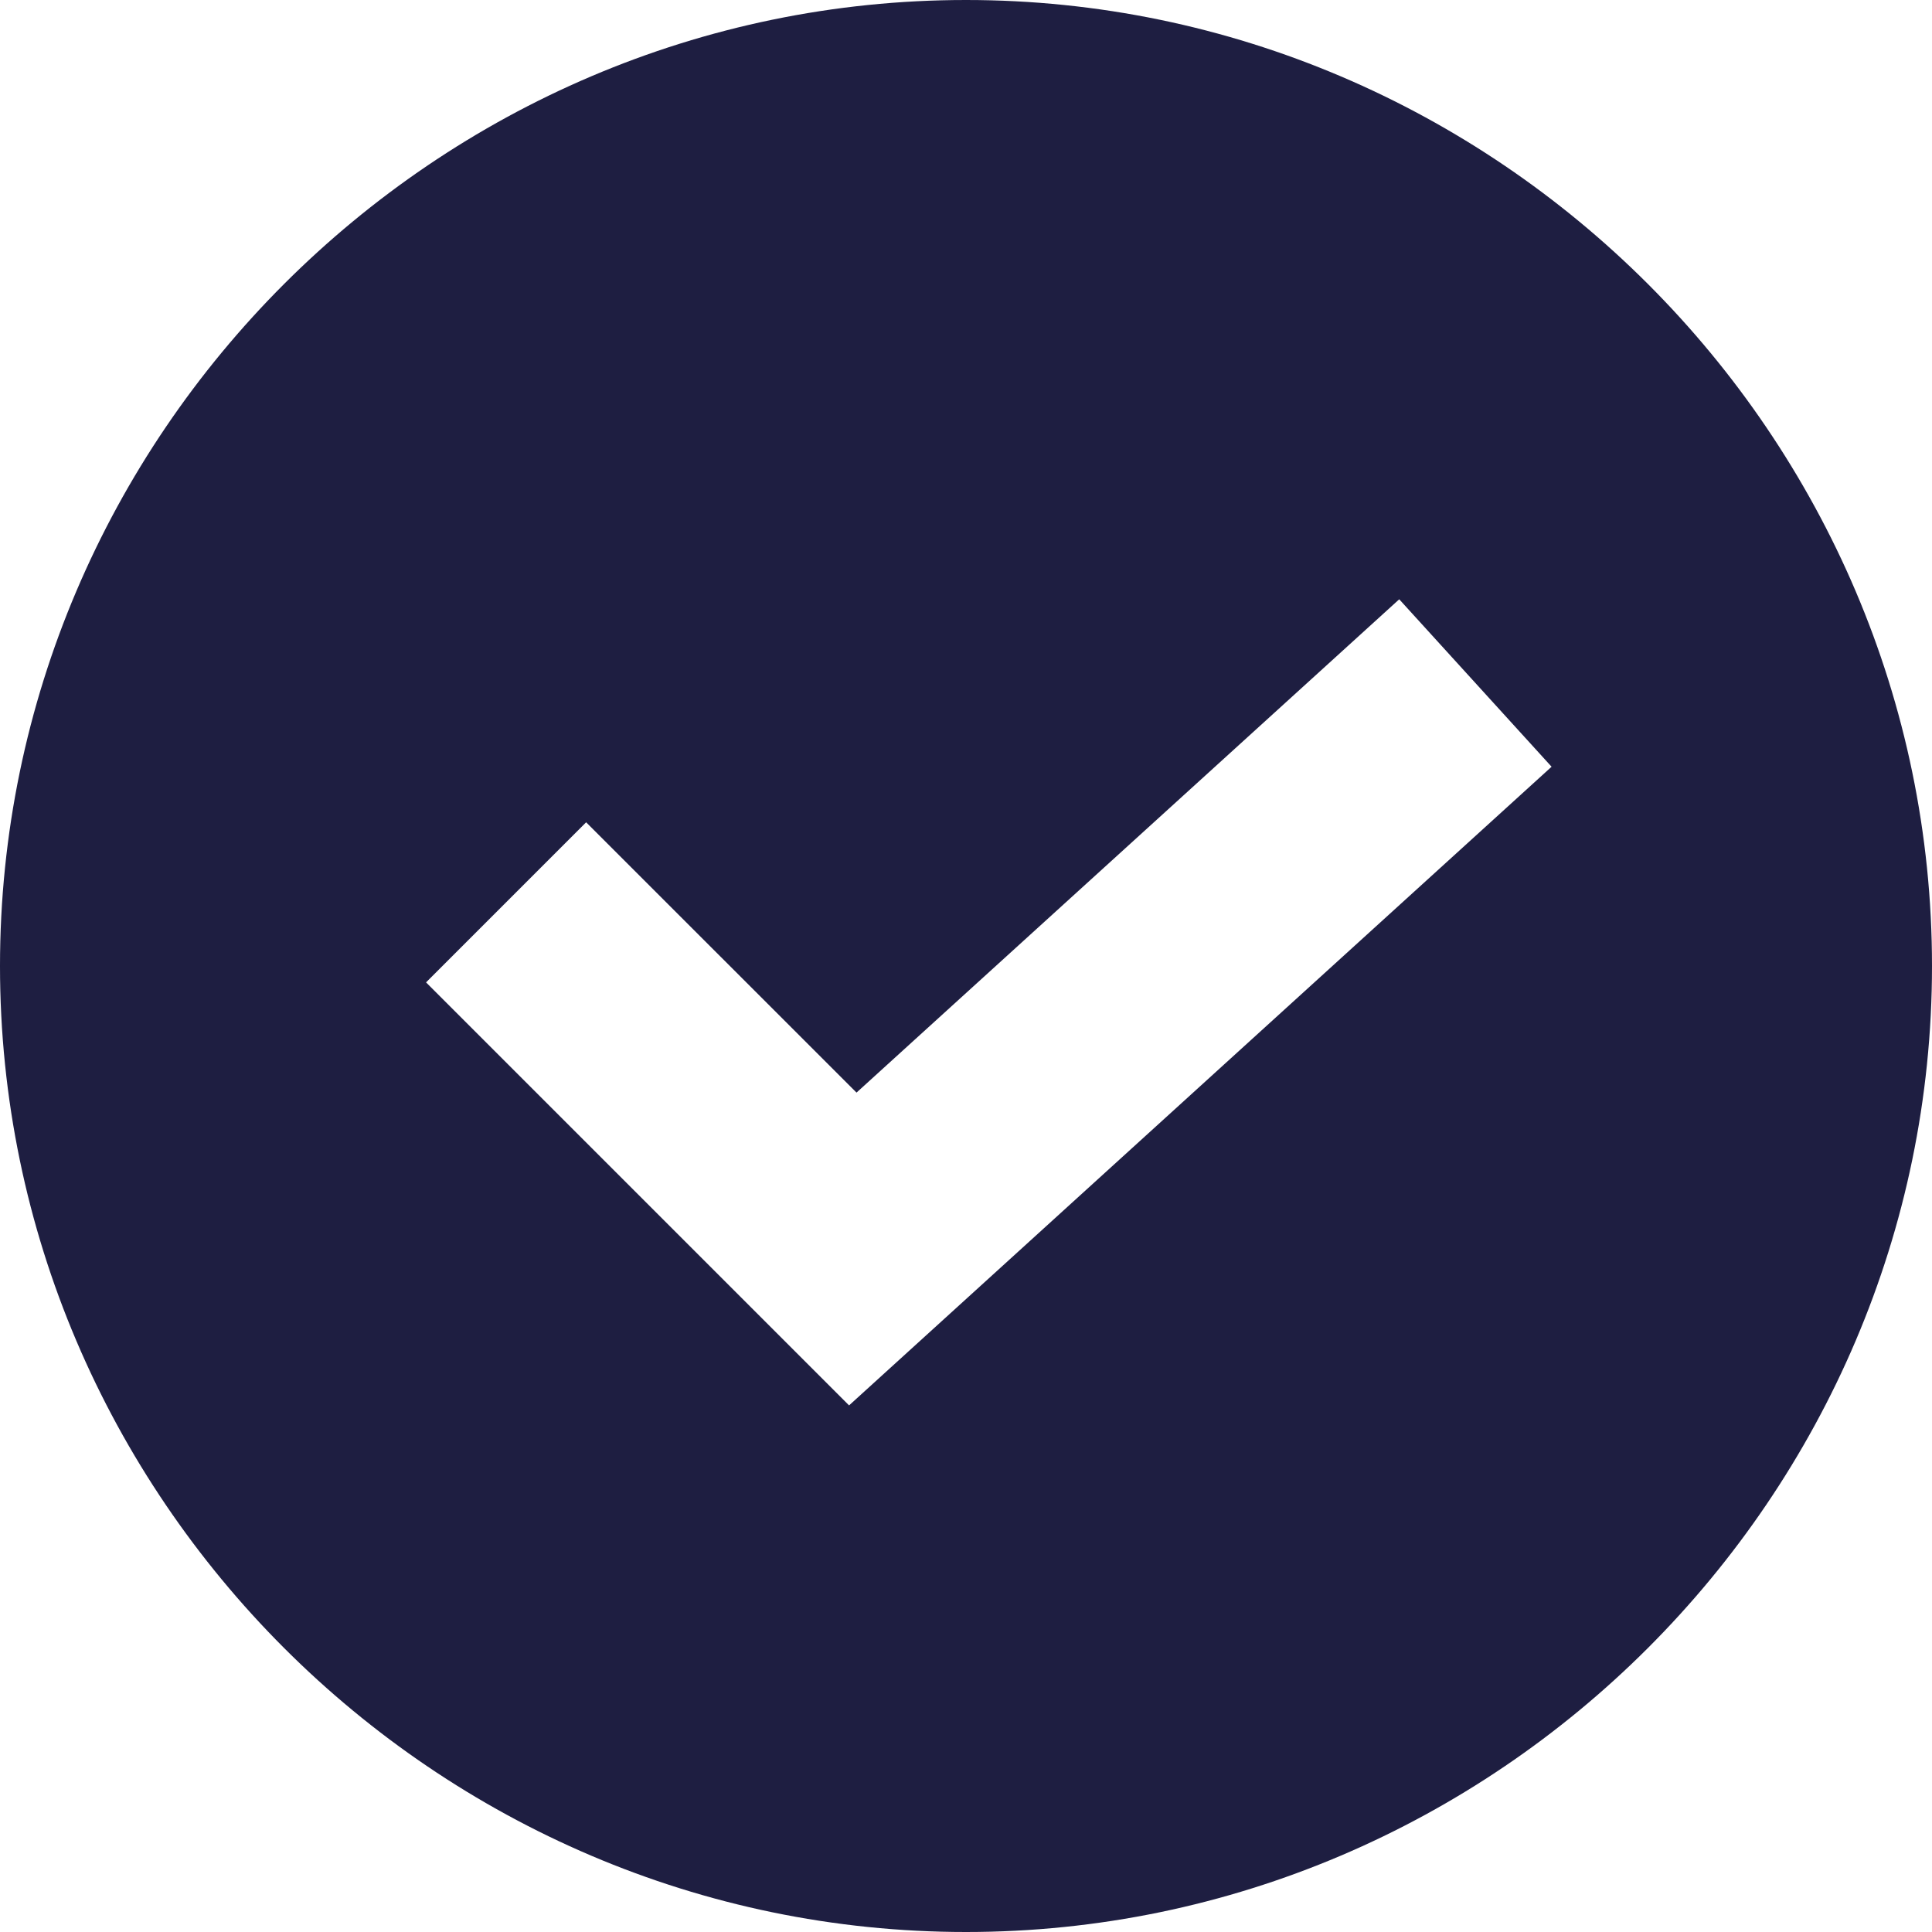 <?xml version="1.0" encoding="UTF-8"?>
<svg width="21px" height="21px" viewBox="0 0 21 21" version="1.1" xmlns="http://www.w3.org/2000/svg" xmlns:xlink="http://www.w3.org/1999/xlink">
    <title>check-34</title>
    <g id="07.-Website" stroke="none" stroke-width="1" fill="none" fill-rule="evenodd">
        <g id="meinebusenfreundin-de" transform="translate(-562, -2819)" fill="#1E1E41" fill-rule="nonzero">
            <g id="check-34" transform="translate(562, 2819)">
                <path d="M10.5,0 C4.733,0 0,4.733 0,10.5 C0,16.267 4.733,21 10.5,21 C16.267,21 21,16.267 21,10.5 C21,4.733 16.267,0 10.5,0 Z M9.229,15.276 L4.631,10.678 L6.371,8.938 L9.31,11.876 L15.209,6.514 L16.865,8.334 L9.229,15.276 Z" id="Shape"></path>
            </g>
        </g>
    </g>
</svg>